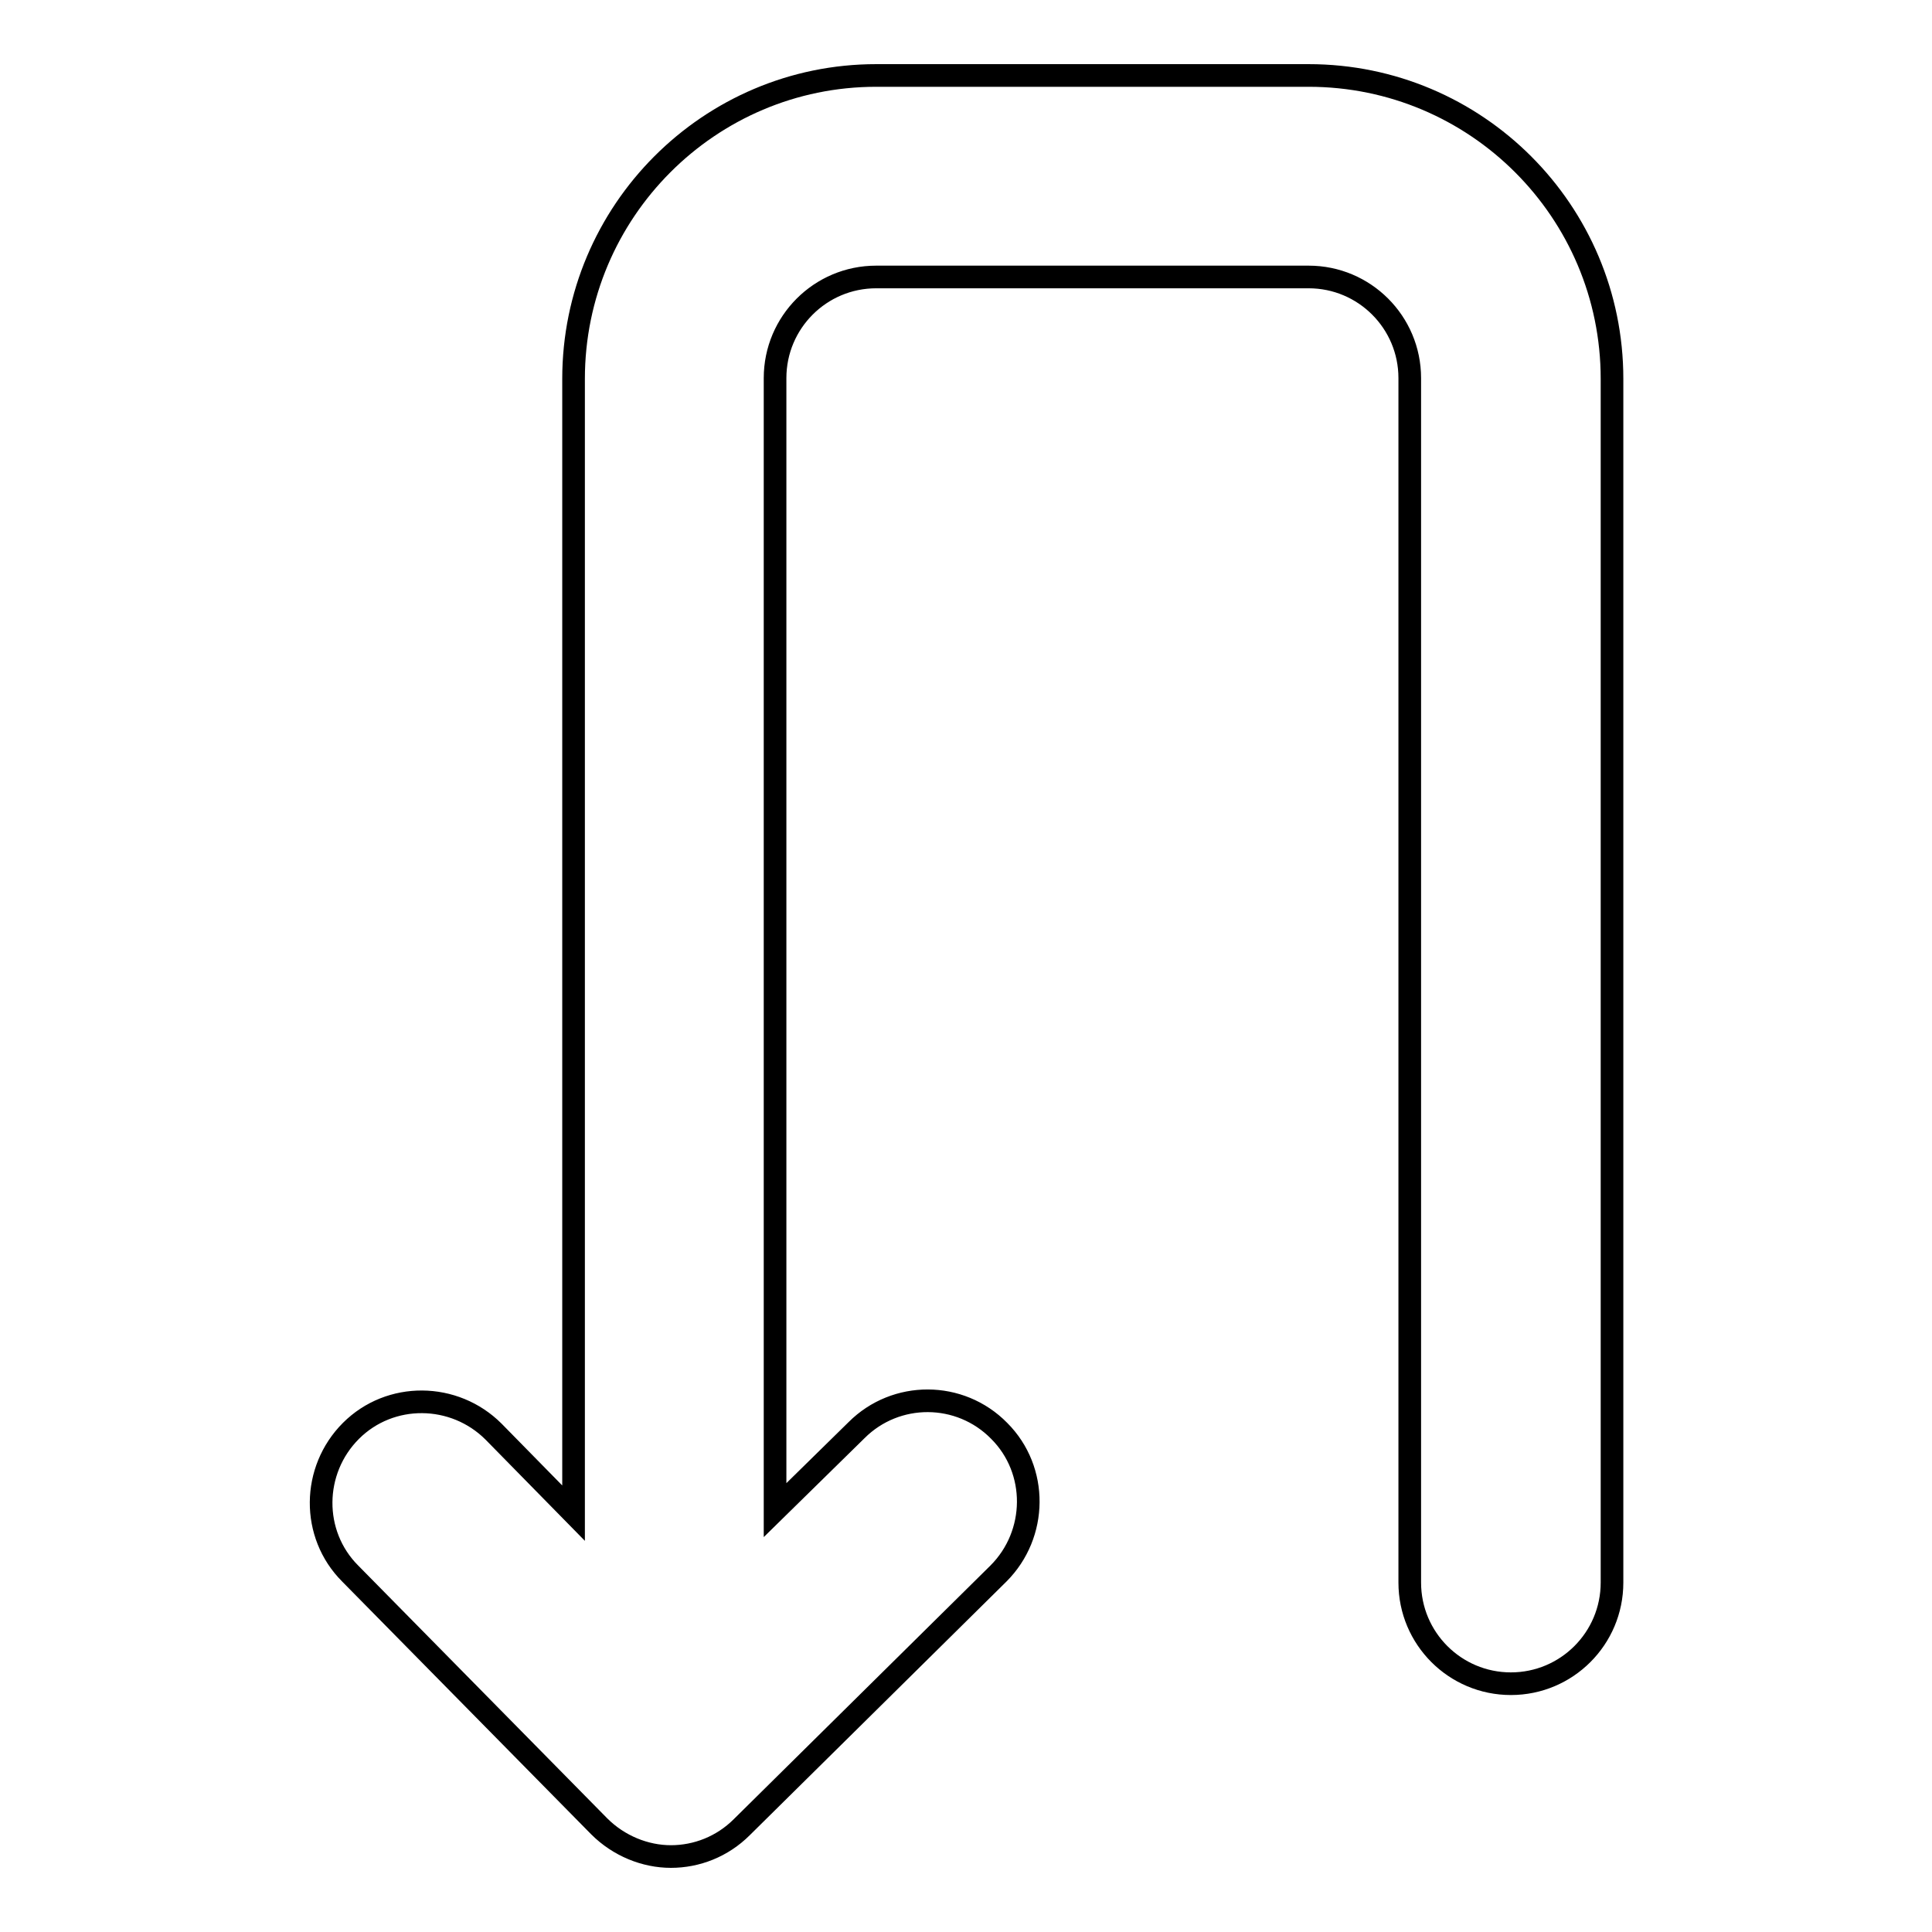 <?xml version="1.0" encoding="utf-8"?>
<!-- Svg Vector Icons : http://www.onlinewebfonts.com/icon -->
<!DOCTYPE svg PUBLIC "-//W3C//DTD SVG 1.1//EN" "http://www.w3.org/Graphics/SVG/1.1/DTD/svg11.dtd">
<svg version="1.1" xmlns="http://www.w3.org/2000/svg" xmlns:xlink="http://www.w3.org/1999/xlink" x="0px" y="0px" viewBox="0 0 256 256" enable-background="new 0 0 256 256" xml:space="preserve">
<g><g><g><path stroke-width="3" fill-opacity="0" stroke="#000000"  d="M173.4,10h-57.3C94,10,76,28,76,50.2v150.3l-10.6-10.8c-5.2-5.2-13.7-5.3-18.9-0.1c-5.2,5.2-5.3,13.7-0.1,18.9L79.4,242c2.6,2.6,6.1,4,9.5,4c3.4,0,6.8-1.3,9.4-3.9l34-33.6c5.2-5.2,5.3-13.7,0.1-18.9c-5.2-5.3-13.7-5.3-18.9-0.1l-10.8,10.6v-150c0-7.4,6-13.4,13.4-13.4h57.3c7.4,0,13.4,6,13.4,13.4v159.6c0,7.4,6,13.4,13.4,13.4s13.4-6,13.4-13.4V50.2C213.6,28,195.6,10,173.4,10z"/></g><g></g><g></g><g></g><g></g><g></g><g></g><g></g><g></g><g></g><g></g><g></g><g></g><g></g><g></g><g></g></g></g>
</svg>